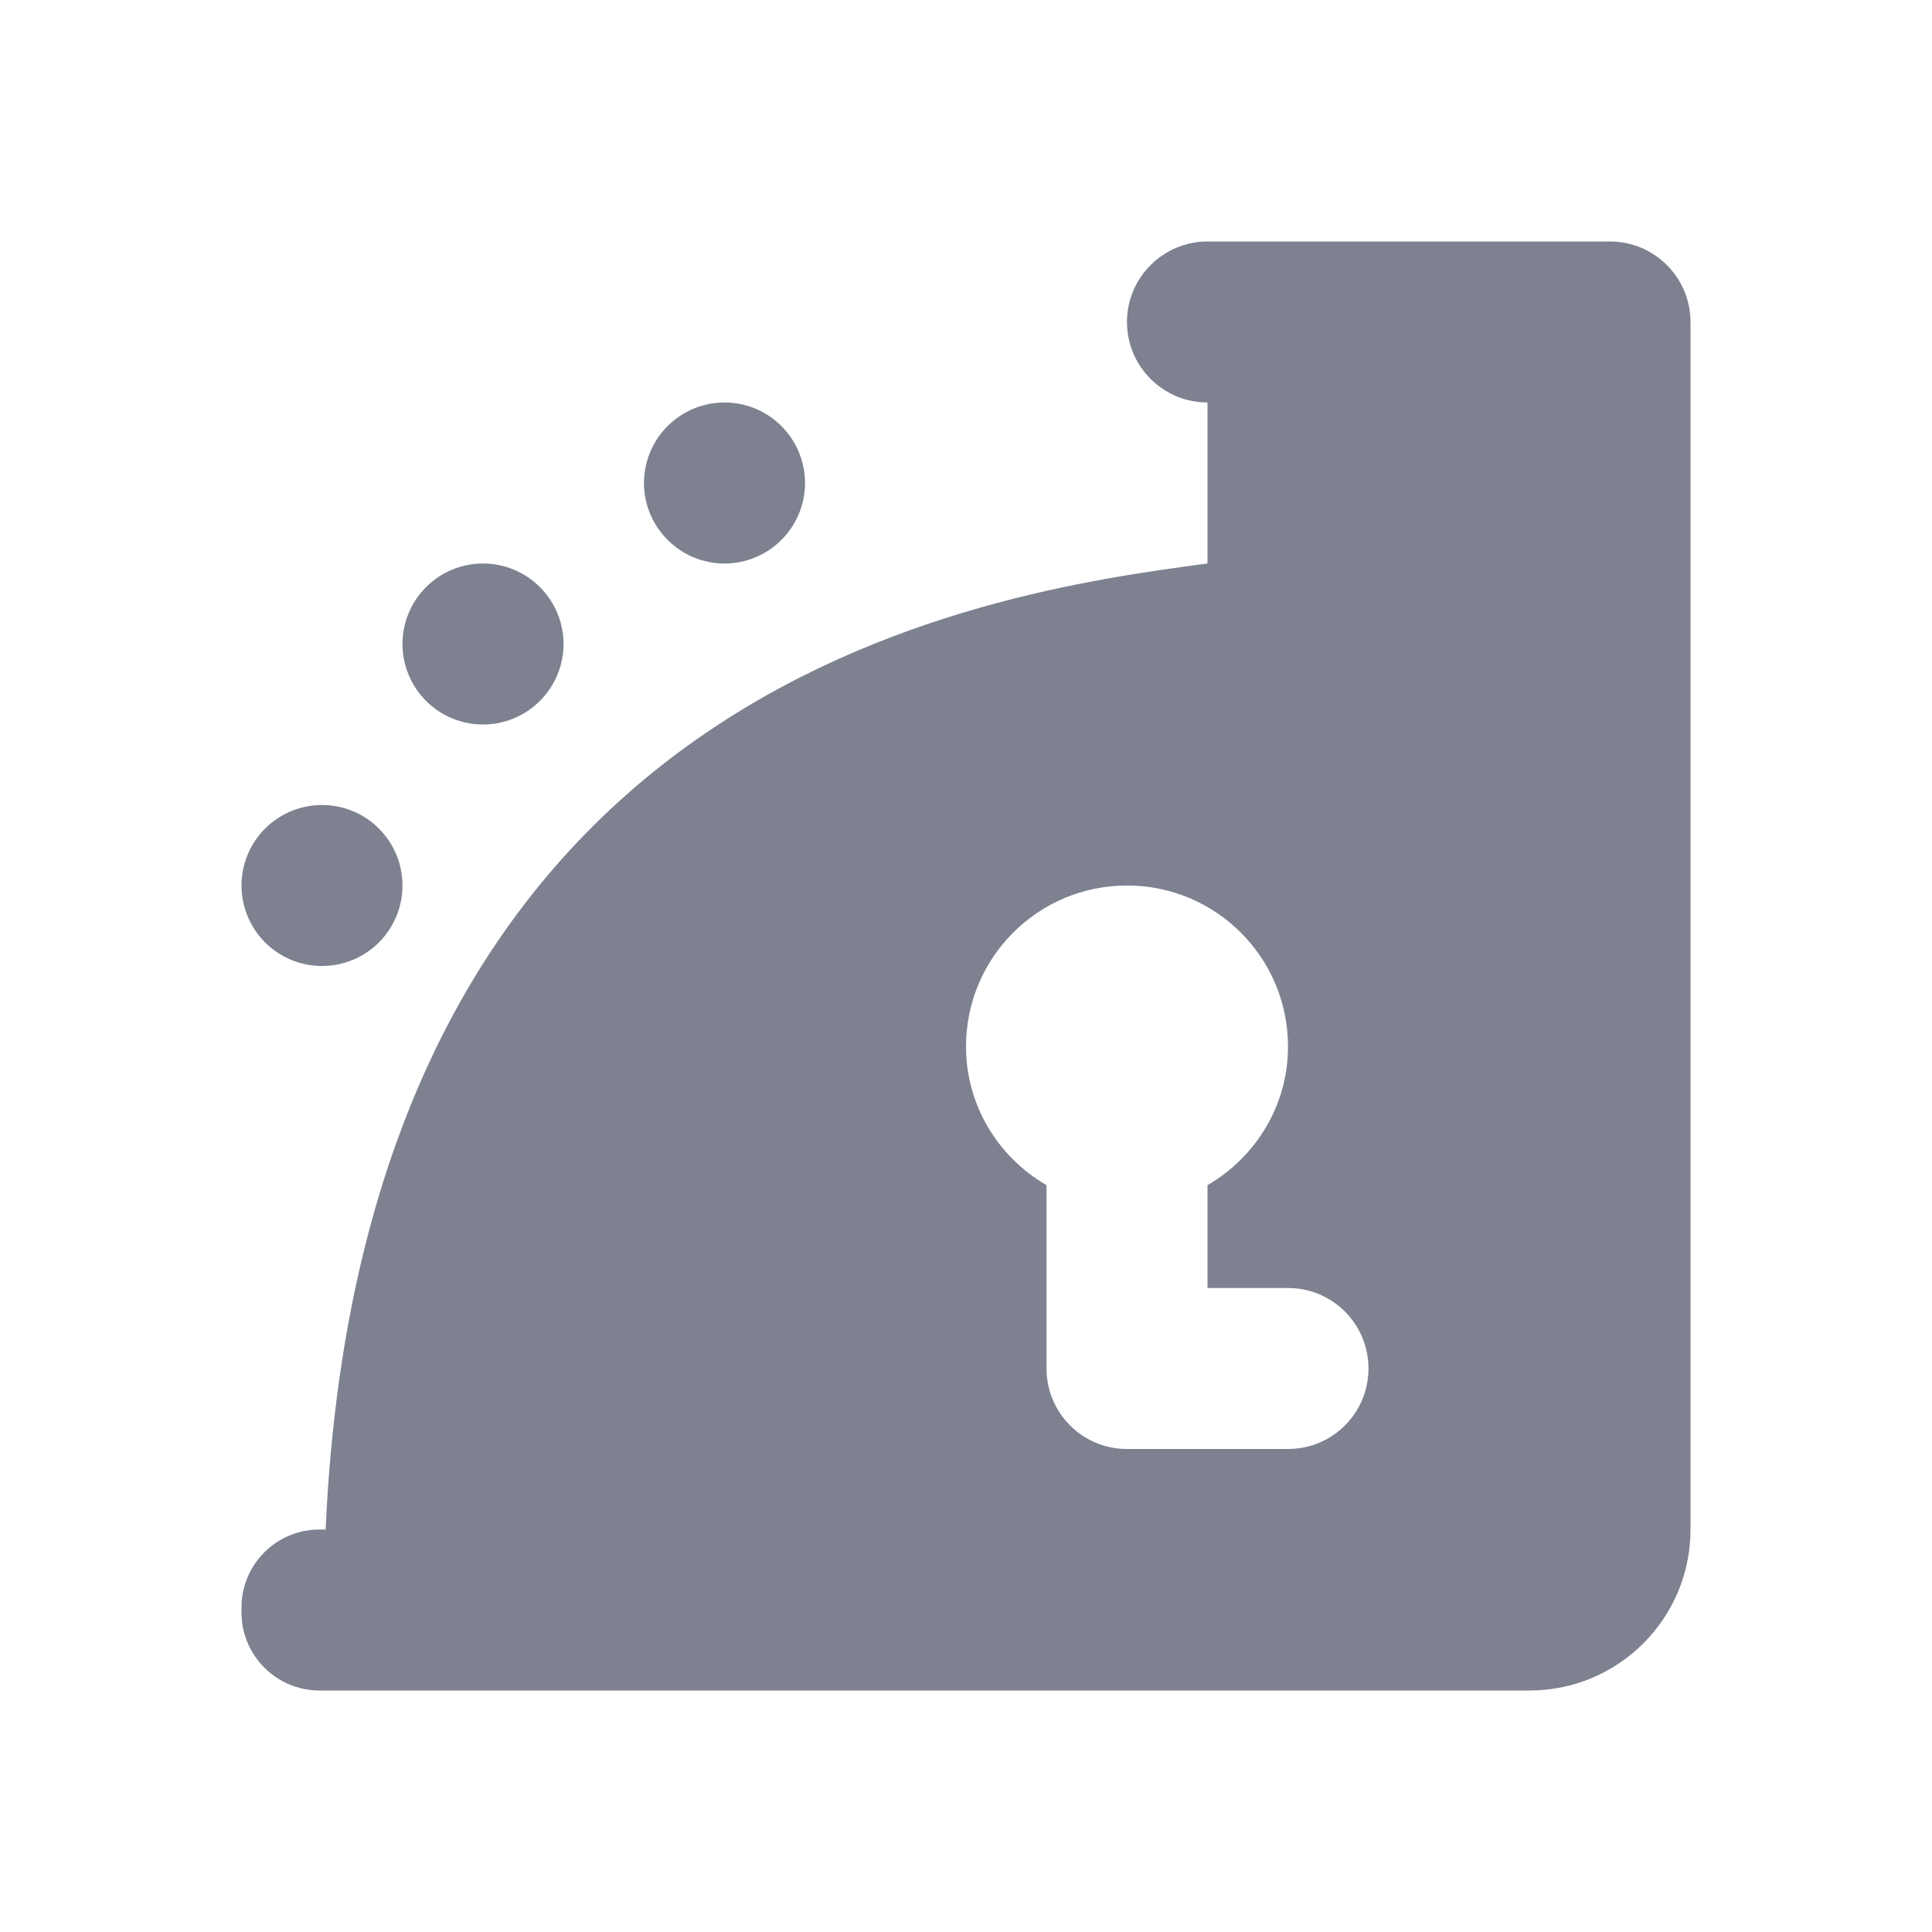 <svg width="40" height="40" viewBox="0 0 40 40" fill="none" xmlns="http://www.w3.org/2000/svg">
<path d="M25 5C24.08 5 23.333 5.747 23.333 6.667C23.333 7.587 24.08 8.333 25 8.333V11.667C20.343 12.283 7.527 14.098 6.742 31.667H6.615C5.723 31.667 5 32.39 5 33.281V33.385C5 34.275 5.723 35 6.615 35H31.667C33.508 35 35 33.508 35 31.667V6.667C35 5.747 34.253 5 33.333 5H25ZM15 8.333C14.558 8.333 14.134 8.509 13.822 8.821C13.509 9.134 13.333 9.558 13.333 10C13.333 10.442 13.509 10.866 13.822 11.178C14.134 11.491 14.558 11.667 15 11.667C15.442 11.667 15.866 11.491 16.178 11.178C16.491 10.866 16.667 10.442 16.667 10C16.667 9.558 16.491 9.134 16.178 8.821C15.866 8.509 15.442 8.333 15 8.333ZM10 11.667C9.558 11.667 9.134 11.842 8.821 12.155C8.509 12.467 8.333 12.891 8.333 13.333C8.333 13.775 8.509 14.199 8.821 14.512C9.134 14.824 9.558 15 10 15C10.442 15 10.866 14.824 11.178 14.512C11.491 14.199 11.667 13.775 11.667 13.333C11.667 12.891 11.491 12.467 11.178 12.155C10.866 11.842 10.442 11.667 10 11.667ZM6.667 16.667C6.225 16.667 5.801 16.842 5.488 17.155C5.176 17.467 5 17.891 5 18.333C5 18.775 5.176 19.199 5.488 19.512C5.801 19.824 6.225 20 6.667 20C7.109 20 7.533 19.824 7.845 19.512C8.158 19.199 8.333 18.775 8.333 18.333C8.333 17.891 8.158 17.467 7.845 17.155C7.533 16.842 7.109 16.667 6.667 16.667ZM23.333 18.333C25.175 18.333 26.667 19.825 26.667 21.667C26.667 22.897 25.992 23.959 25 24.538V26.667H26.667C27.588 26.667 28.333 27.412 28.333 28.333C28.333 29.255 27.588 30 26.667 30H23.333C22.412 30 21.667 29.255 21.667 28.333V24.538C20.675 23.961 20 22.898 20 21.667C20 19.825 21.492 18.333 23.333 18.333Z" fill="#7D8190"/>
</svg>
